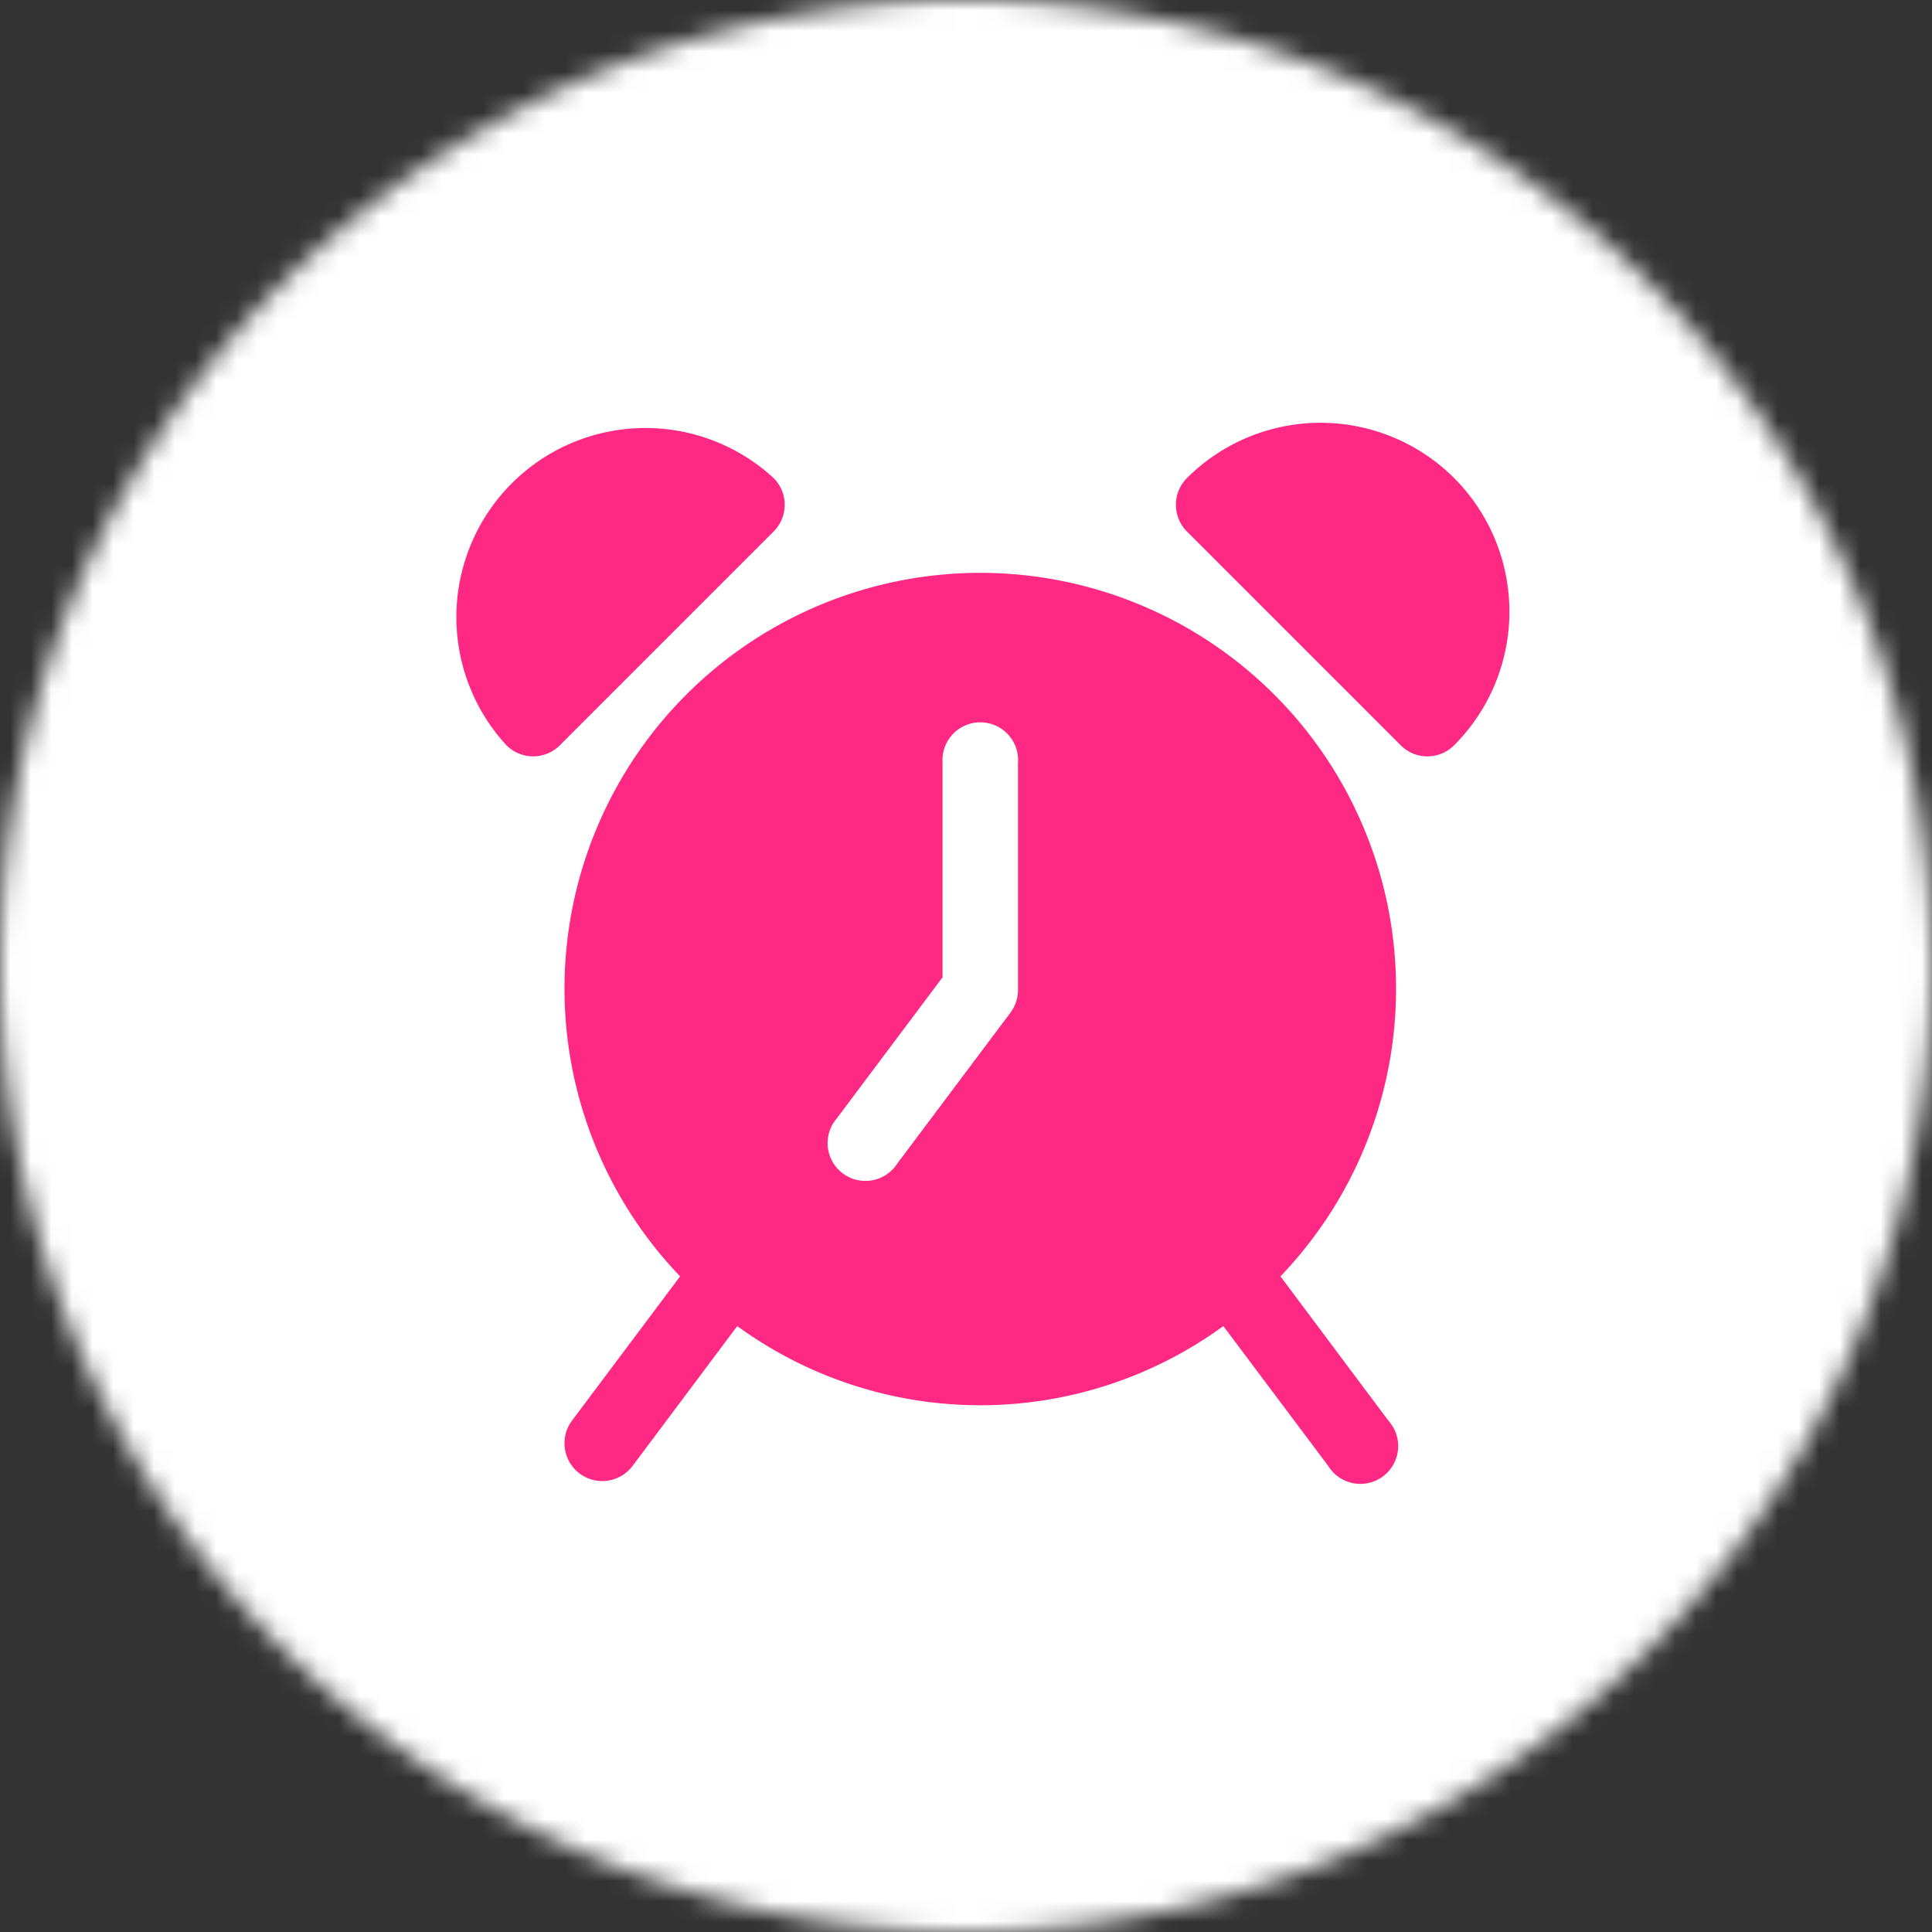 <svg width="94" height="94" fill="none" xmlns="http://www.w3.org/2000/svg"><rect width="100%" height="100%" fill="#333333" stroke="none"/><mask id="a" maskUnits="userSpaceOnUse" x="0" y="0" width="94" height="94"><path d="M47 0a47 47 0 110 94 47 47 0 010-94z" fill="#fff"/></mask><g mask="url(#a)"><path fill-rule="evenodd" clip-rule="evenodd" d="M-.19 94.19H94V0H-.19v94.19z" fill="#fff"/><path d="M62.3 62.1a20.23 20.23 0 10-29.21 0l-5.26 7.02a1.84 1.84 0 002.95 2.2l5.09-6.8a20.08 20.08 0 0023.65 0l5.1 6.8a1.84 1.84 0 102.93-2.2L62.3 62.1zM49.53 48.16c0 .4-.13.79-.36 1.1l-5.52 7.36a1.84 1.84 0 11-2.94-2.2l5.15-6.87V37.12a1.84 1.84 0 113.67 0v11.03z" fill="#FF2983"/><path d="M37.64 23.26a9.2 9.2 0 00-13 13c.72.72 1.88.72 2.6 0l10.4-10.4c.72-.72.72-1.88 0-2.6zM70.75 23.26a9.2 9.2 0 00-13 0 1.84 1.84 0 000 2.6l10.4 10.4c.71.72 1.88.72 2.6 0a9.2 9.2 0 000-13z" fill="#FF2983"/></g></svg>